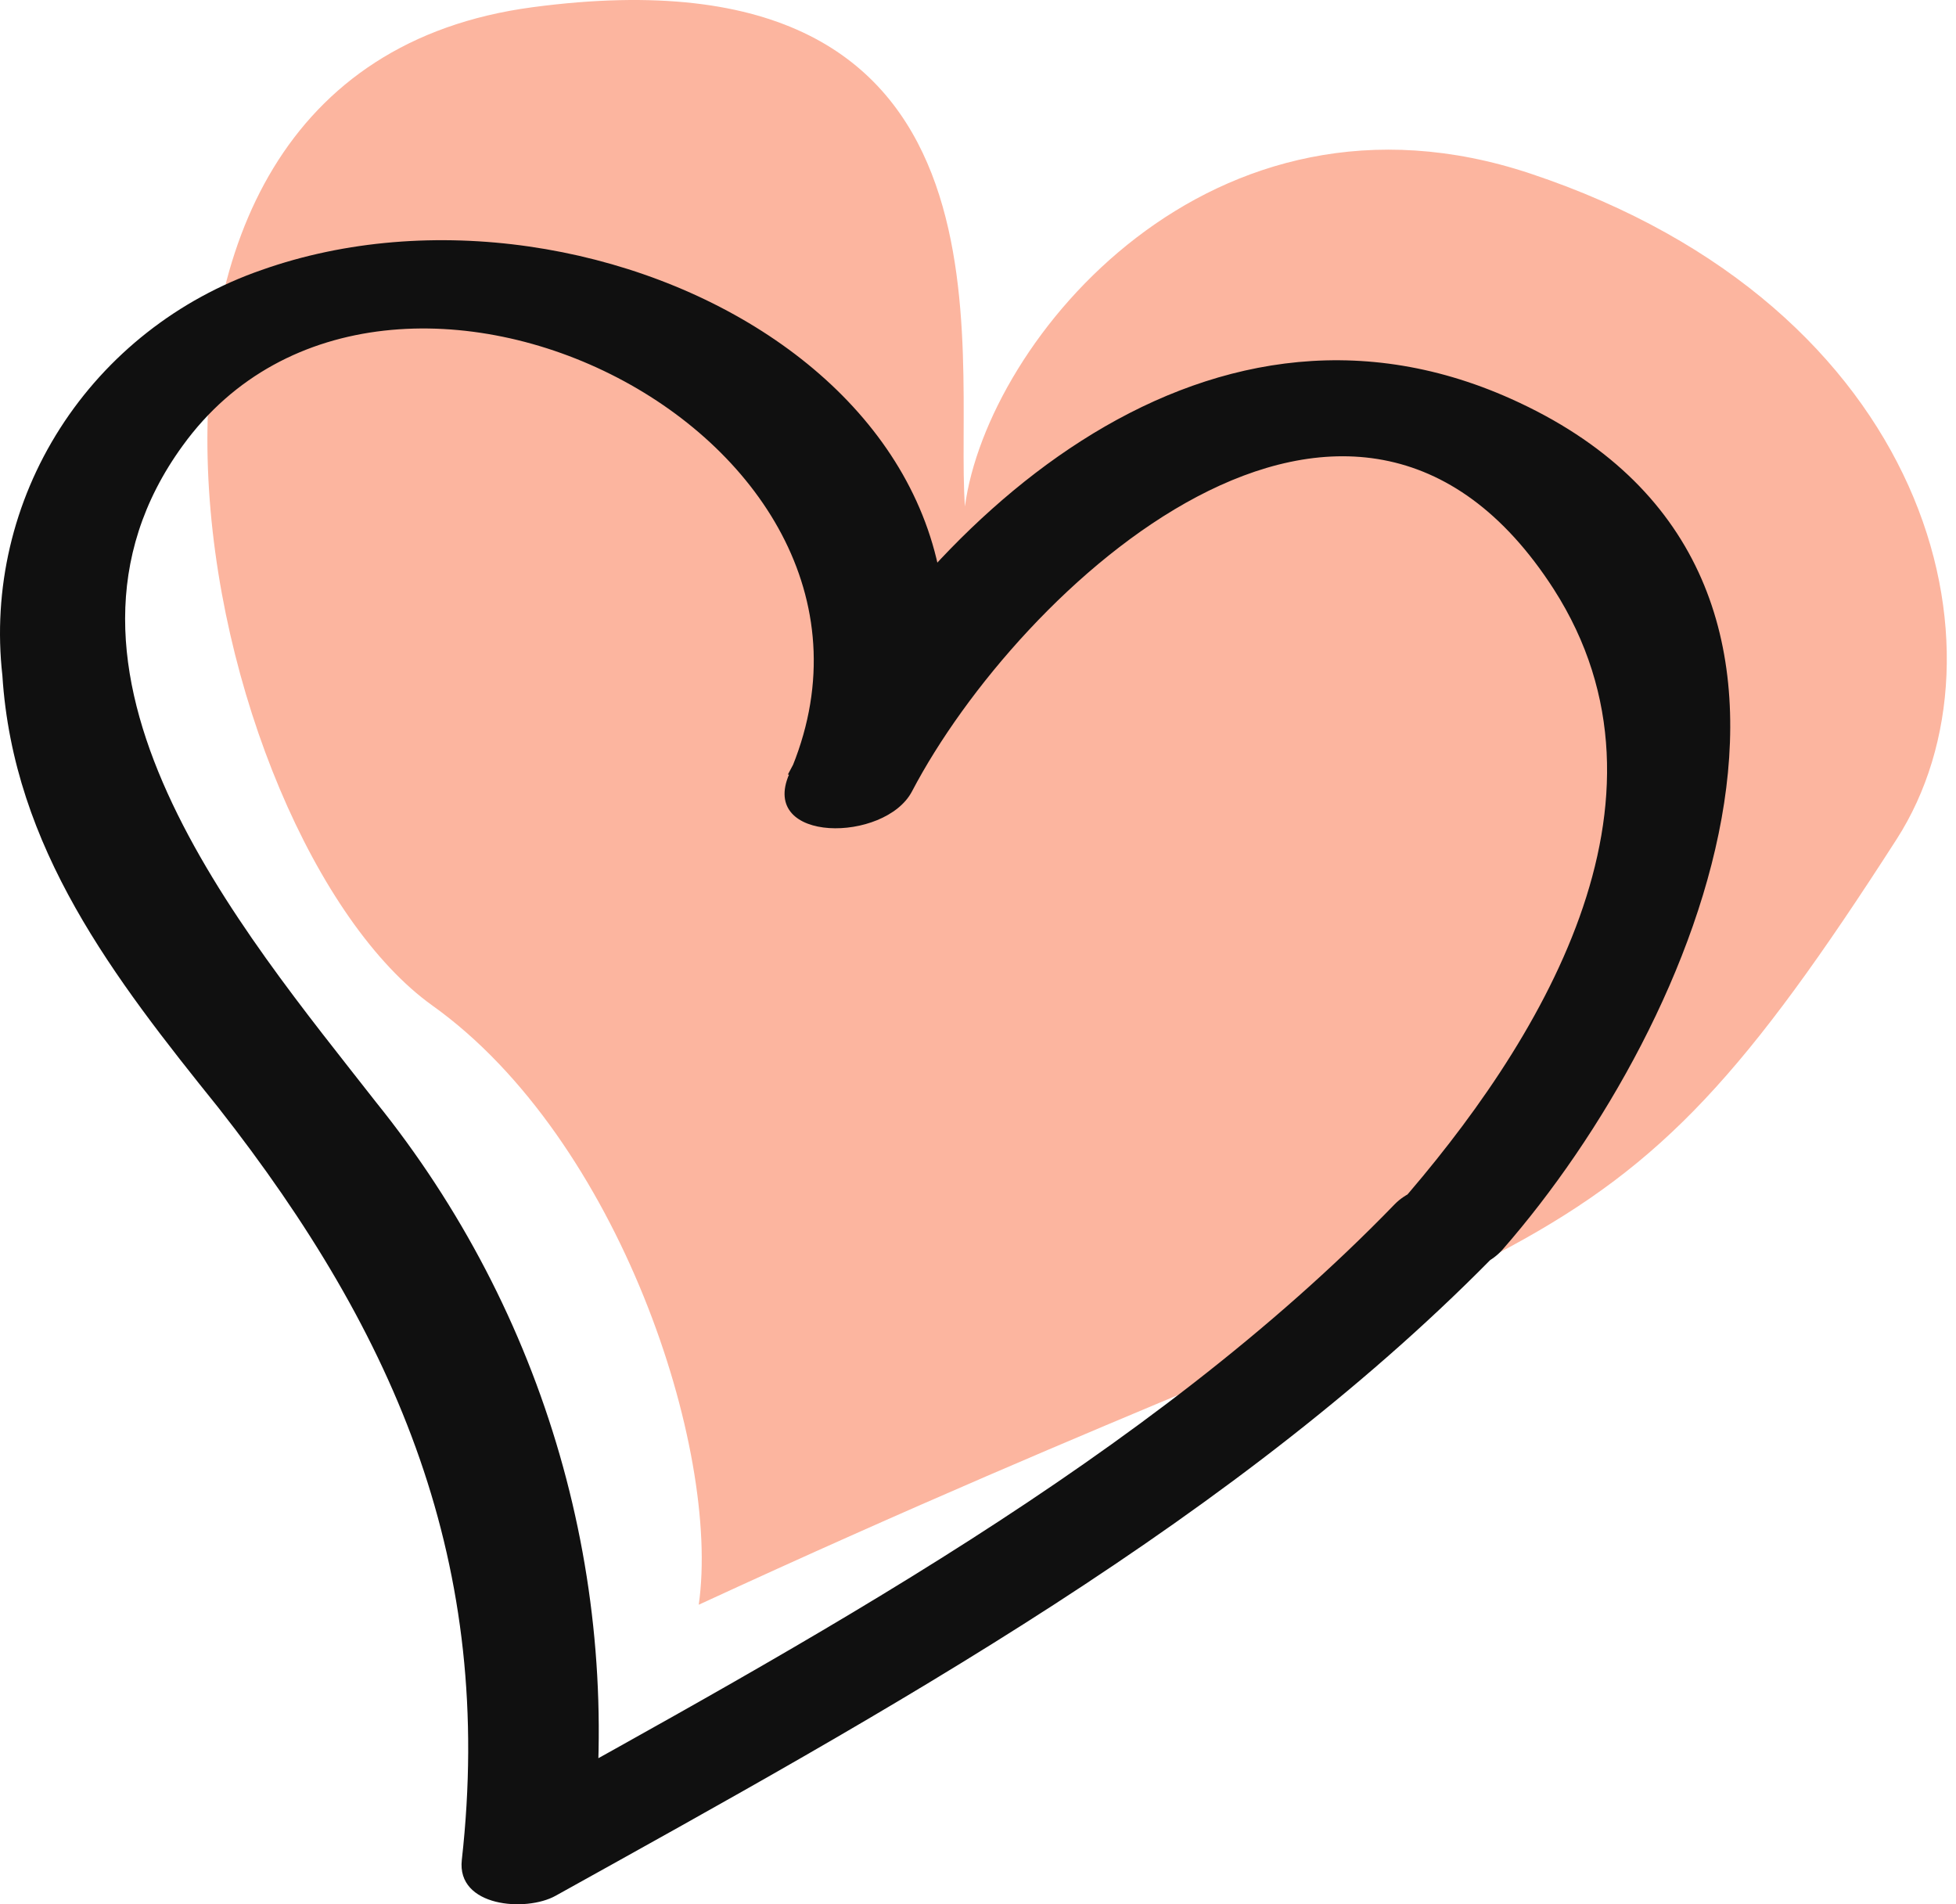 <?xml version="1.0" encoding="UTF-8"?> <svg xmlns="http://www.w3.org/2000/svg" width="150" height="146" viewBox="0 0 150 146" fill="none"> <path d="M33.171 77.105C47.461 87.311 55.286 111.128 53.585 123.035C119.929 92.415 122.48 100.07 145.445 64.347C154.701 49.948 147.996 23.52 117.376 13.313C92.88 5.148 75.699 26.071 73.998 38.83C73.147 26.922 79.101 -4.549 40.826 0.555C2.551 5.659 15.31 64.346 33.171 77.105Z" fill="#FCB59F"></path> <path d="M115.23 95.802C130.451 78.403 145.098 43.669 115.872 30.578C91.978 19.873 70.412 40.256 60.423 59.379L69.839 60.705C82.764 30.876 45.911 11.554 20.06 20.701C13.66 22.92 8.213 27.199 4.604 32.844C0.995 38.488 -0.563 45.165 0.182 51.789C1.026 65.046 8.754 74.989 16.752 84.932C30.522 102.464 37.946 120.03 35.415 142.6C35.01 146.212 40.343 146.61 42.604 145.351C67.78 131.364 95.184 116.351 115.23 95.637C119.517 91.229 110.202 89.008 106.962 92.323C88.063 111.843 61.874 125.896 38.183 139.087L45.371 141.838C46.593 131.682 45.761 121.389 42.923 111.55C40.086 101.711 35.298 92.519 28.834 84.501C18.474 71.244 1.498 51.358 14.019 34.157C29.644 12.582 71.762 33.461 60.524 59.346C58.196 64.682 67.881 64.615 69.94 60.671C78.107 45.094 103.689 21.166 119.145 45.161C129.607 61.467 117.998 80.126 107.063 92.588C102.878 97.261 112.126 99.349 115.23 95.802Z" fill="#101010"></path> </svg> 
